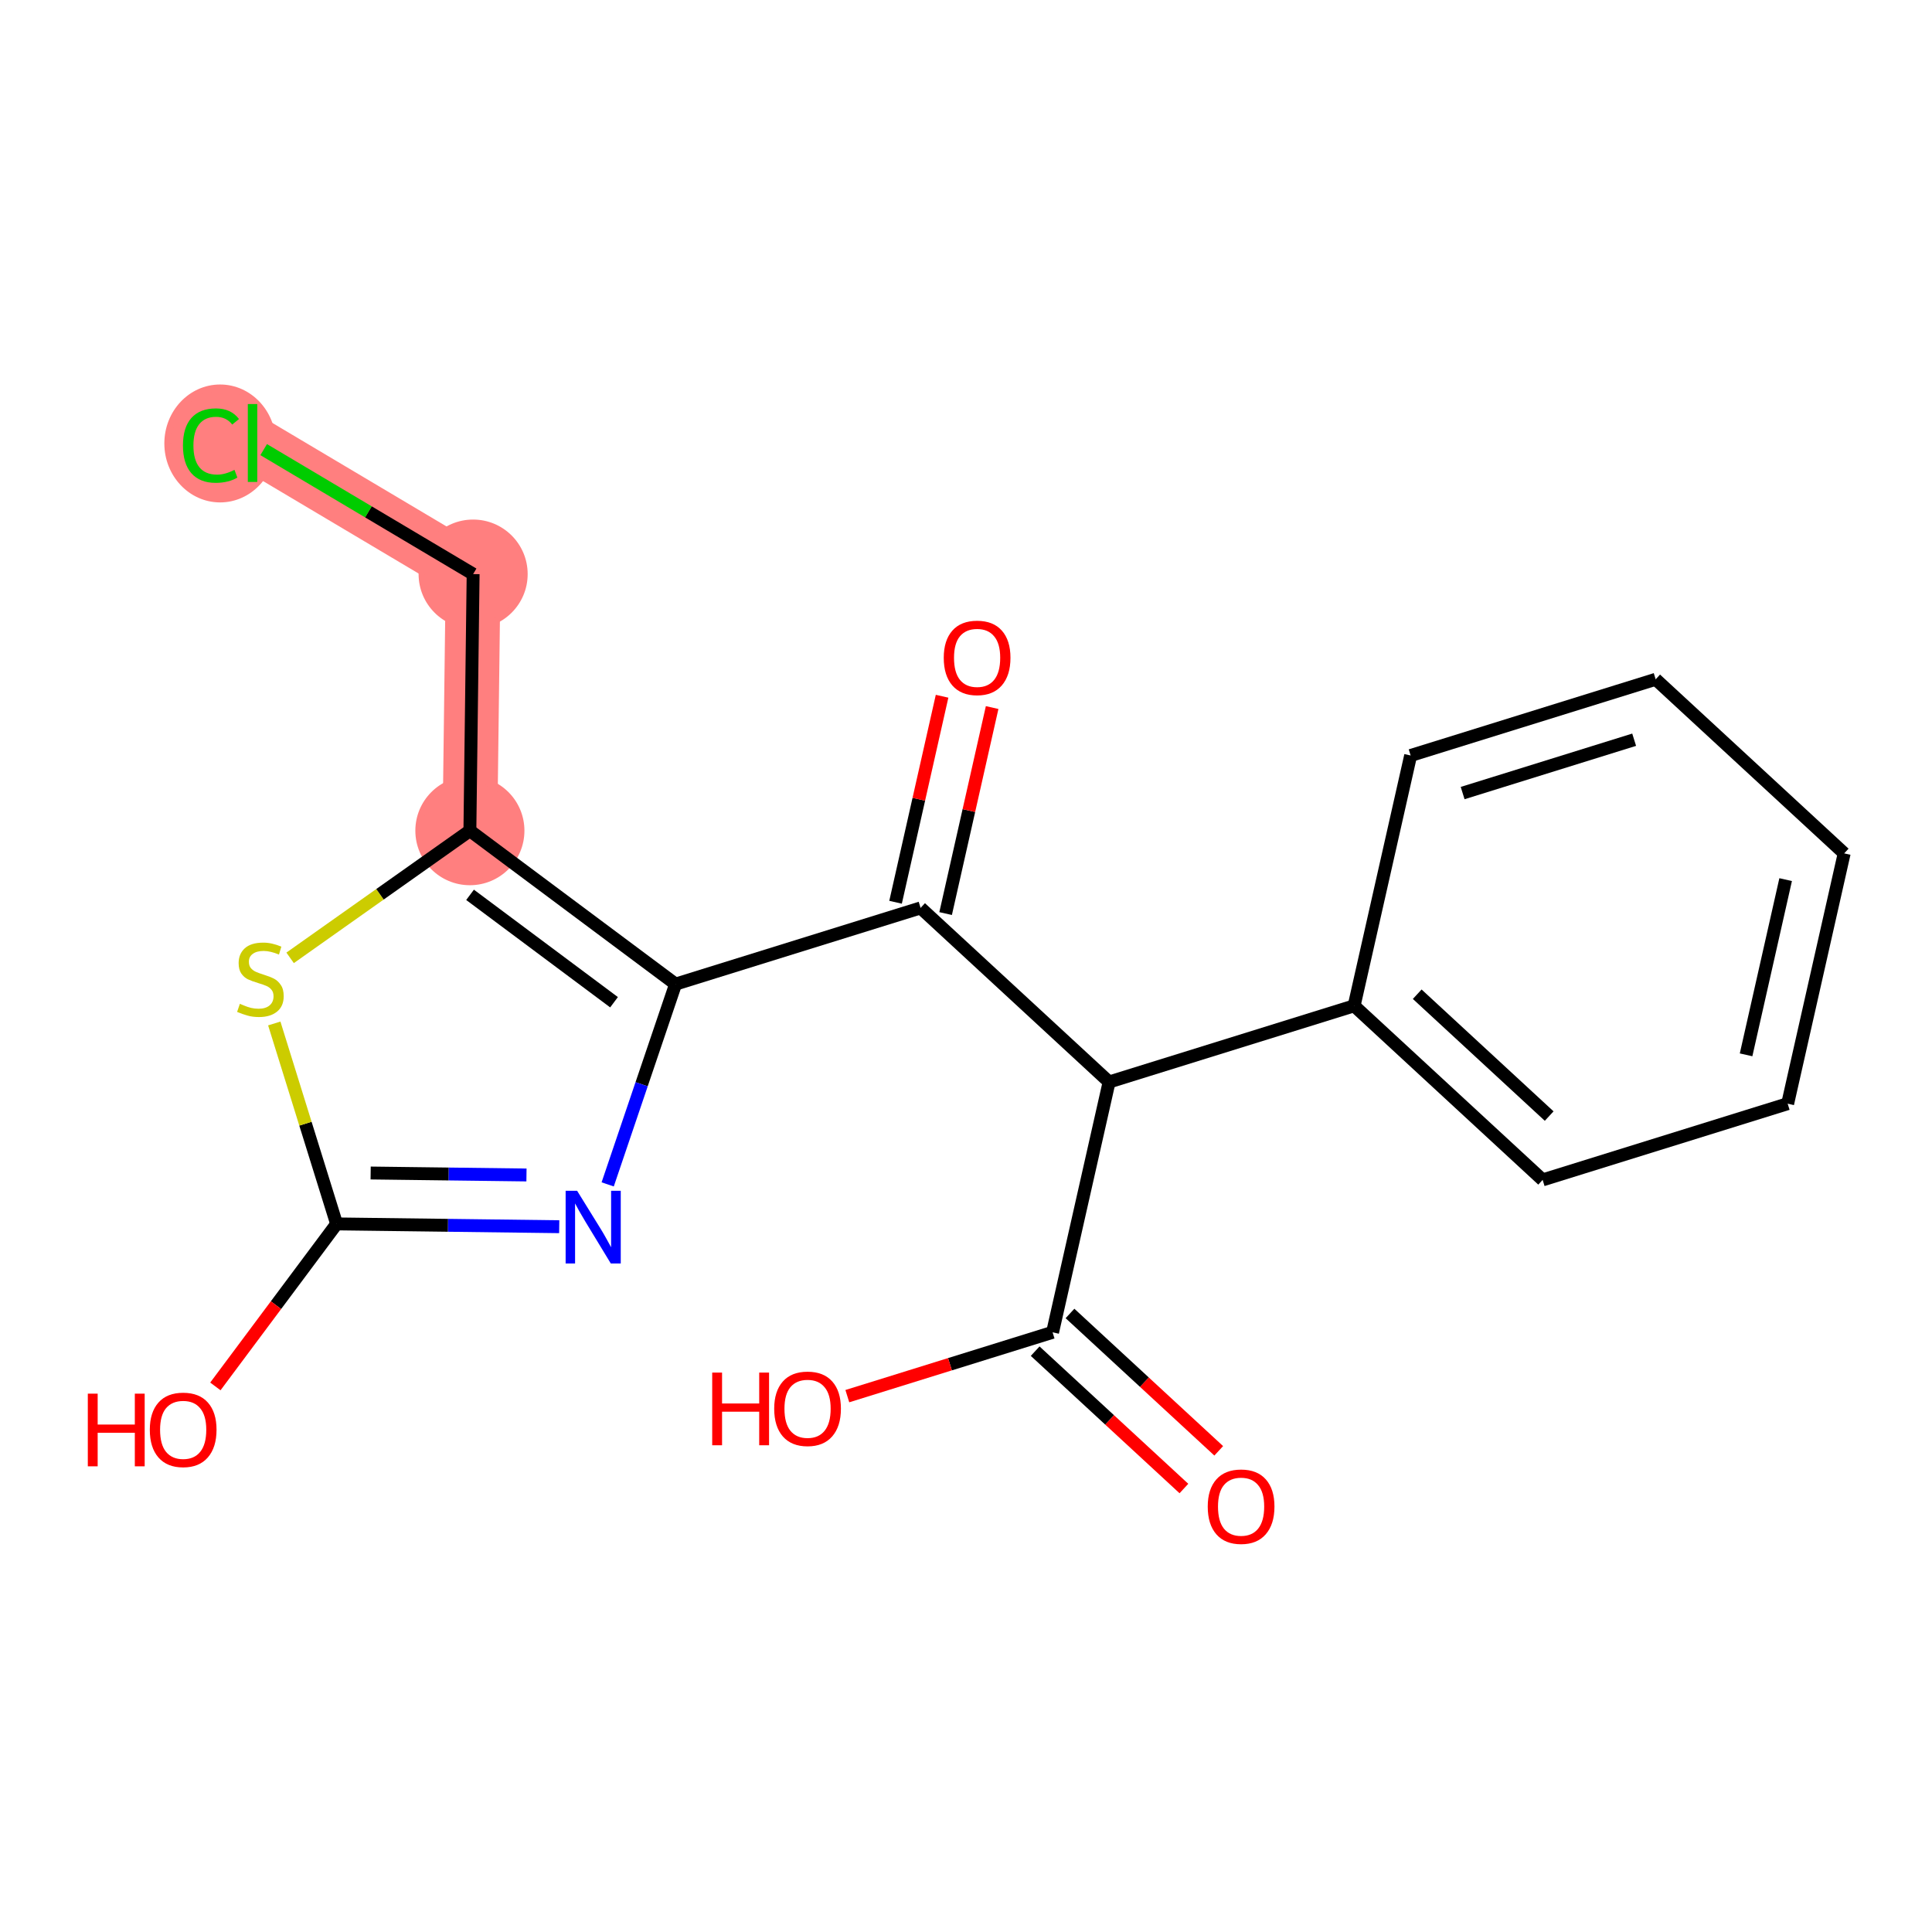 <?xml version='1.0' encoding='iso-8859-1'?>
<svg version='1.1' baseProfile='full'
              xmlns='http://www.w3.org/2000/svg'
                      xmlns:rdkit='http://www.rdkit.org/xml'
                      xmlns:xlink='http://www.w3.org/1999/xlink'
                  xml:space='preserve'
width='300px' height='300px' viewBox='0 0 300 300'>
<!-- END OF HEADER -->
<rect style='opacity:1.0;fill:#FFFFFF;stroke:none' width='300' height='300' x='0' y='0'> </rect>
<rect style='opacity:1.0;fill:#FFFFFF;stroke:none' width='300' height='300' x='0' y='0'> </rect>
<path d='M 72.964,128.988 L 73.467,89.145' style='fill:none;fill-rule:evenodd;stroke:#FF7F7F;stroke-width:8.5px;stroke-linecap:butt;stroke-linejoin:miter;stroke-opacity:1' />
<path d='M 73.467,89.145 L 39.215,68.788' style='fill:none;fill-rule:evenodd;stroke:#FF7F7F;stroke-width:8.5px;stroke-linecap:butt;stroke-linejoin:miter;stroke-opacity:1' />
<ellipse cx='72.964' cy='128.988' rx='7.969' ry='7.969'  style='fill:#FF7F7F;fill-rule:evenodd;stroke:#FF7F7F;stroke-width:1.0px;stroke-linecap:butt;stroke-linejoin:miter;stroke-opacity:1' />
<ellipse cx='73.467' cy='89.145' rx='7.969' ry='7.969'  style='fill:#FF7F7F;fill-rule:evenodd;stroke:#FF7F7F;stroke-width:1.0px;stroke-linecap:butt;stroke-linejoin:miter;stroke-opacity:1' />
<ellipse cx='34.178' cy='68.86' rx='8.159' ry='8.655'  style='fill:#FF7F7F;fill-rule:evenodd;stroke:#FF7F7F;stroke-width:1.0px;stroke-linecap:butt;stroke-linejoin:miter;stroke-opacity:1' />
<path class='bond-0 atom-0 atom-1' d='M 189.244,225.283 L 177.696,214.618' style='fill:none;fill-rule:evenodd;stroke:#FF0000;stroke-width:2.0px;stroke-linecap:butt;stroke-linejoin:miter;stroke-opacity:1' />
<path class='bond-0 atom-0 atom-1' d='M 177.696,214.618 L 166.148,203.953' style='fill:none;fill-rule:evenodd;stroke:#000000;stroke-width:2.0px;stroke-linecap:butt;stroke-linejoin:miter;stroke-opacity:1' />
<path class='bond-0 atom-0 atom-1' d='M 183.837,231.137 L 172.289,220.472' style='fill:none;fill-rule:evenodd;stroke:#FF0000;stroke-width:2.0px;stroke-linecap:butt;stroke-linejoin:miter;stroke-opacity:1' />
<path class='bond-0 atom-0 atom-1' d='M 172.289,220.472 L 160.741,209.808' style='fill:none;fill-rule:evenodd;stroke:#000000;stroke-width:2.0px;stroke-linecap:butt;stroke-linejoin:miter;stroke-opacity:1' />
<path class='bond-1 atom-1 atom-2' d='M 163.445,206.88 L 147.509,211.837' style='fill:none;fill-rule:evenodd;stroke:#000000;stroke-width:2.0px;stroke-linecap:butt;stroke-linejoin:miter;stroke-opacity:1' />
<path class='bond-1 atom-1 atom-2' d='M 147.509,211.837 L 131.573,216.793' style='fill:none;fill-rule:evenodd;stroke:#FF0000;stroke-width:2.0px;stroke-linecap:butt;stroke-linejoin:miter;stroke-opacity:1' />
<path class='bond-2 atom-1 atom-3' d='M 163.445,206.88 L 172.221,168.013' style='fill:none;fill-rule:evenodd;stroke:#000000;stroke-width:2.0px;stroke-linecap:butt;stroke-linejoin:miter;stroke-opacity:1' />
<path class='bond-3 atom-3 atom-4' d='M 172.221,168.013 L 142.949,140.98' style='fill:none;fill-rule:evenodd;stroke:#000000;stroke-width:2.0px;stroke-linecap:butt;stroke-linejoin:miter;stroke-opacity:1' />
<path class='bond-13 atom-3 atom-14' d='M 172.221,168.013 L 210.268,156.18' style='fill:none;fill-rule:evenodd;stroke:#000000;stroke-width:2.0px;stroke-linecap:butt;stroke-linejoin:miter;stroke-opacity:1' />
<path class='bond-4 atom-4 atom-5' d='M 146.836,141.858 L 150.447,125.863' style='fill:none;fill-rule:evenodd;stroke:#000000;stroke-width:2.0px;stroke-linecap:butt;stroke-linejoin:miter;stroke-opacity:1' />
<path class='bond-4 atom-4 atom-5' d='M 150.447,125.863 L 154.059,109.868' style='fill:none;fill-rule:evenodd;stroke:#FF0000;stroke-width:2.0px;stroke-linecap:butt;stroke-linejoin:miter;stroke-opacity:1' />
<path class='bond-4 atom-4 atom-5' d='M 139.062,140.102 L 142.674,124.108' style='fill:none;fill-rule:evenodd;stroke:#000000;stroke-width:2.0px;stroke-linecap:butt;stroke-linejoin:miter;stroke-opacity:1' />
<path class='bond-4 atom-4 atom-5' d='M 142.674,124.108 L 146.285,108.113' style='fill:none;fill-rule:evenodd;stroke:#FF0000;stroke-width:2.0px;stroke-linecap:butt;stroke-linejoin:miter;stroke-opacity:1' />
<path class='bond-5 atom-4 atom-6' d='M 142.949,140.98 L 104.901,152.813' style='fill:none;fill-rule:evenodd;stroke:#000000;stroke-width:2.0px;stroke-linecap:butt;stroke-linejoin:miter;stroke-opacity:1' />
<path class='bond-6 atom-6 atom-7' d='M 104.901,152.813 L 99.631,168.362' style='fill:none;fill-rule:evenodd;stroke:#000000;stroke-width:2.0px;stroke-linecap:butt;stroke-linejoin:miter;stroke-opacity:1' />
<path class='bond-6 atom-6 atom-7' d='M 99.631,168.362 L 94.361,183.912' style='fill:none;fill-rule:evenodd;stroke:#0000FF;stroke-width:2.0px;stroke-linecap:butt;stroke-linejoin:miter;stroke-opacity:1' />
<path class='bond-19 atom-11 atom-6' d='M 72.964,128.988 L 104.901,152.813' style='fill:none;fill-rule:evenodd;stroke:#000000;stroke-width:2.0px;stroke-linecap:butt;stroke-linejoin:miter;stroke-opacity:1' />
<path class='bond-19 atom-11 atom-6' d='M 72.99,138.949 L 95.346,155.627' style='fill:none;fill-rule:evenodd;stroke:#000000;stroke-width:2.0px;stroke-linecap:butt;stroke-linejoin:miter;stroke-opacity:1' />
<path class='bond-7 atom-7 atom-8' d='M 86.835,190.483 L 69.552,190.265' style='fill:none;fill-rule:evenodd;stroke:#0000FF;stroke-width:2.0px;stroke-linecap:butt;stroke-linejoin:miter;stroke-opacity:1' />
<path class='bond-7 atom-7 atom-8' d='M 69.552,190.265 L 52.269,190.047' style='fill:none;fill-rule:evenodd;stroke:#000000;stroke-width:2.0px;stroke-linecap:butt;stroke-linejoin:miter;stroke-opacity:1' />
<path class='bond-7 atom-7 atom-8' d='M 81.751,182.449 L 69.653,182.297' style='fill:none;fill-rule:evenodd;stroke:#0000FF;stroke-width:2.0px;stroke-linecap:butt;stroke-linejoin:miter;stroke-opacity:1' />
<path class='bond-7 atom-7 atom-8' d='M 69.653,182.297 L 57.554,182.144' style='fill:none;fill-rule:evenodd;stroke:#000000;stroke-width:2.0px;stroke-linecap:butt;stroke-linejoin:miter;stroke-opacity:1' />
<path class='bond-8 atom-8 atom-9' d='M 52.269,190.047 L 42.856,202.664' style='fill:none;fill-rule:evenodd;stroke:#000000;stroke-width:2.0px;stroke-linecap:butt;stroke-linejoin:miter;stroke-opacity:1' />
<path class='bond-8 atom-8 atom-9' d='M 42.856,202.664 L 33.443,215.282' style='fill:none;fill-rule:evenodd;stroke:#FF0000;stroke-width:2.0px;stroke-linecap:butt;stroke-linejoin:miter;stroke-opacity:1' />
<path class='bond-9 atom-8 atom-10' d='M 52.269,190.047 L 47.429,174.485' style='fill:none;fill-rule:evenodd;stroke:#000000;stroke-width:2.0px;stroke-linecap:butt;stroke-linejoin:miter;stroke-opacity:1' />
<path class='bond-9 atom-8 atom-10' d='M 47.429,174.485 L 42.589,158.924' style='fill:none;fill-rule:evenodd;stroke:#CCCC00;stroke-width:2.0px;stroke-linecap:butt;stroke-linejoin:miter;stroke-opacity:1' />
<path class='bond-10 atom-10 atom-11' d='M 45.049,148.735 L 59.007,138.861' style='fill:none;fill-rule:evenodd;stroke:#CCCC00;stroke-width:2.0px;stroke-linecap:butt;stroke-linejoin:miter;stroke-opacity:1' />
<path class='bond-10 atom-10 atom-11' d='M 59.007,138.861 L 72.964,128.988' style='fill:none;fill-rule:evenodd;stroke:#000000;stroke-width:2.0px;stroke-linecap:butt;stroke-linejoin:miter;stroke-opacity:1' />
<path class='bond-11 atom-11 atom-12' d='M 72.964,128.988 L 73.467,89.145' style='fill:none;fill-rule:evenodd;stroke:#000000;stroke-width:2.0px;stroke-linecap:butt;stroke-linejoin:miter;stroke-opacity:1' />
<path class='bond-12 atom-12 atom-13' d='M 73.467,89.145 L 57.206,79.481' style='fill:none;fill-rule:evenodd;stroke:#000000;stroke-width:2.0px;stroke-linecap:butt;stroke-linejoin:miter;stroke-opacity:1' />
<path class='bond-12 atom-12 atom-13' d='M 57.206,79.481 L 40.944,69.816' style='fill:none;fill-rule:evenodd;stroke:#00CC00;stroke-width:2.0px;stroke-linecap:butt;stroke-linejoin:miter;stroke-opacity:1' />
<path class='bond-14 atom-14 atom-15' d='M 210.268,156.18 L 239.54,183.214' style='fill:none;fill-rule:evenodd;stroke:#000000;stroke-width:2.0px;stroke-linecap:butt;stroke-linejoin:miter;stroke-opacity:1' />
<path class='bond-14 atom-14 atom-15' d='M 220.066,154.381 L 240.556,173.304' style='fill:none;fill-rule:evenodd;stroke:#000000;stroke-width:2.0px;stroke-linecap:butt;stroke-linejoin:miter;stroke-opacity:1' />
<path class='bond-20 atom-19 atom-14' d='M 219.044,117.313 L 210.268,156.18' style='fill:none;fill-rule:evenodd;stroke:#000000;stroke-width:2.0px;stroke-linecap:butt;stroke-linejoin:miter;stroke-opacity:1' />
<path class='bond-15 atom-15 atom-16' d='M 239.54,183.214 L 277.588,171.38' style='fill:none;fill-rule:evenodd;stroke:#000000;stroke-width:2.0px;stroke-linecap:butt;stroke-linejoin:miter;stroke-opacity:1' />
<path class='bond-16 atom-16 atom-17' d='M 277.588,171.38 L 286.364,132.513' style='fill:none;fill-rule:evenodd;stroke:#000000;stroke-width:2.0px;stroke-linecap:butt;stroke-linejoin:miter;stroke-opacity:1' />
<path class='bond-16 atom-16 atom-17' d='M 271.131,163.795 L 277.274,136.588' style='fill:none;fill-rule:evenodd;stroke:#000000;stroke-width:2.0px;stroke-linecap:butt;stroke-linejoin:miter;stroke-opacity:1' />
<path class='bond-17 atom-17 atom-18' d='M 286.364,132.513 L 257.092,105.48' style='fill:none;fill-rule:evenodd;stroke:#000000;stroke-width:2.0px;stroke-linecap:butt;stroke-linejoin:miter;stroke-opacity:1' />
<path class='bond-18 atom-18 atom-19' d='M 257.092,105.48 L 219.044,117.313' style='fill:none;fill-rule:evenodd;stroke:#000000;stroke-width:2.0px;stroke-linecap:butt;stroke-linejoin:miter;stroke-opacity:1' />
<path class='bond-18 atom-18 atom-19' d='M 253.751,114.864 L 227.118,123.148' style='fill:none;fill-rule:evenodd;stroke:#000000;stroke-width:2.0px;stroke-linecap:butt;stroke-linejoin:miter;stroke-opacity:1' />
<path  class='atom-0' d='M 187.537 233.946
Q 187.537 231.236, 188.876 229.722
Q 190.214 228.208, 192.717 228.208
Q 195.219 228.208, 196.558 229.722
Q 197.897 231.236, 197.897 233.946
Q 197.897 236.687, 196.542 238.249
Q 195.187 239.795, 192.717 239.795
Q 190.23 239.795, 188.876 238.249
Q 187.537 236.703, 187.537 233.946
M 192.717 238.52
Q 194.438 238.52, 195.362 237.373
Q 196.303 236.209, 196.303 233.946
Q 196.303 231.73, 195.362 230.615
Q 194.438 229.483, 192.717 229.483
Q 190.995 229.483, 190.055 230.599
Q 189.131 231.714, 189.131 233.946
Q 189.131 236.225, 190.055 237.373
Q 190.995 238.52, 192.717 238.52
' fill='#FF0000'/>
<path  class='atom-2' d='M 110.591 213.135
L 112.121 213.135
L 112.121 217.933
L 117.89 217.933
L 117.89 213.135
L 119.42 213.135
L 119.42 224.42
L 117.89 224.42
L 117.89 219.208
L 112.121 219.208
L 112.121 224.42
L 110.591 224.42
L 110.591 213.135
' fill='#FF0000'/>
<path  class='atom-2' d='M 120.217 218.746
Q 120.217 216.036, 121.556 214.522
Q 122.895 213.008, 125.397 213.008
Q 127.899 213.008, 129.238 214.522
Q 130.577 216.036, 130.577 218.746
Q 130.577 221.487, 129.222 223.049
Q 127.868 224.595, 125.397 224.595
Q 122.911 224.595, 121.556 223.049
Q 120.217 221.503, 120.217 218.746
M 125.397 223.32
Q 127.119 223.32, 128.043 222.172
Q 128.983 221.009, 128.983 218.746
Q 128.983 216.53, 128.043 215.415
Q 127.119 214.283, 125.397 214.283
Q 123.676 214.283, 122.736 215.399
Q 121.811 216.514, 121.811 218.746
Q 121.811 221.025, 122.736 222.172
Q 123.676 223.32, 125.397 223.32
' fill='#FF0000'/>
<path  class='atom-5' d='M 146.545 102.145
Q 146.545 99.435, 147.884 97.921
Q 149.222 96.407, 151.725 96.407
Q 154.227 96.407, 155.566 97.921
Q 156.905 99.435, 156.905 102.145
Q 156.905 104.886, 155.55 106.448
Q 154.195 107.994, 151.725 107.994
Q 149.238 107.994, 147.884 106.448
Q 146.545 104.902, 146.545 102.145
M 151.725 106.719
Q 153.446 106.719, 154.371 105.572
Q 155.311 104.408, 155.311 102.145
Q 155.311 99.93, 154.371 98.814
Q 153.446 97.682, 151.725 97.682
Q 150.003 97.682, 149.063 98.798
Q 148.139 99.914, 148.139 102.145
Q 148.139 104.424, 149.063 105.572
Q 150.003 106.719, 151.725 106.719
' fill='#FF0000'/>
<path  class='atom-7' d='M 89.617 184.908
L 93.314 190.885
Q 93.681 191.474, 94.27 192.542
Q 94.86 193.61, 94.892 193.674
L 94.892 184.908
L 96.39 184.908
L 96.39 196.192
L 94.844 196.192
L 90.876 189.657
Q 90.413 188.892, 89.919 188.016
Q 89.441 187.139, 89.298 186.868
L 89.298 196.192
L 87.831 196.192
L 87.831 184.908
L 89.617 184.908
' fill='#0000FF'/>
<path  class='atom-9' d='M 13.636 216.406
L 15.166 216.406
L 15.166 221.203
L 20.936 221.203
L 20.936 216.406
L 22.466 216.406
L 22.466 227.69
L 20.936 227.69
L 20.936 222.478
L 15.166 222.478
L 15.166 227.69
L 13.636 227.69
L 13.636 216.406
' fill='#FF0000'/>
<path  class='atom-9' d='M 23.263 222.016
Q 23.263 219.306, 24.602 217.792
Q 25.941 216.278, 28.443 216.278
Q 30.945 216.278, 32.284 217.792
Q 33.623 219.306, 33.623 222.016
Q 33.623 224.757, 32.268 226.319
Q 30.913 227.865, 28.443 227.865
Q 25.956 227.865, 24.602 226.319
Q 23.263 224.773, 23.263 222.016
M 28.443 226.59
Q 30.164 226.59, 31.089 225.442
Q 32.029 224.279, 32.029 222.016
Q 32.029 219.8, 31.089 218.685
Q 30.164 217.553, 28.443 217.553
Q 26.722 217.553, 25.781 218.669
Q 24.857 219.784, 24.857 222.016
Q 24.857 224.295, 25.781 225.442
Q 26.722 226.59, 28.443 226.59
' fill='#FF0000'/>
<path  class='atom-10' d='M 37.248 155.872
Q 37.375 155.92, 37.901 156.143
Q 38.427 156.366, 39.001 156.51
Q 39.591 156.637, 40.164 156.637
Q 41.232 156.637, 41.854 156.127
Q 42.475 155.601, 42.475 154.693
Q 42.475 154.071, 42.157 153.689
Q 41.854 153.306, 41.376 153.099
Q 40.898 152.892, 40.101 152.653
Q 39.096 152.35, 38.491 152.063
Q 37.901 151.776, 37.471 151.17
Q 37.056 150.565, 37.056 149.545
Q 37.056 148.126, 38.013 147.249
Q 38.985 146.373, 40.898 146.373
Q 42.204 146.373, 43.687 146.994
L 43.32 148.222
Q 41.965 147.664, 40.945 147.664
Q 39.846 147.664, 39.24 148.126
Q 38.634 148.572, 38.65 149.353
Q 38.65 149.959, 38.953 150.326
Q 39.272 150.692, 39.718 150.899
Q 40.18 151.107, 40.945 151.346
Q 41.965 151.664, 42.571 151.983
Q 43.177 152.302, 43.607 152.955
Q 44.053 153.593, 44.053 154.693
Q 44.053 156.255, 43.001 157.099
Q 41.965 157.928, 40.228 157.928
Q 39.224 157.928, 38.459 157.705
Q 37.71 157.498, 36.817 157.131
L 37.248 155.872
' fill='#CCCC00'/>
<path  class='atom-13' d='M 28.409 69.179
Q 28.409 66.374, 29.715 64.908
Q 31.038 63.425, 33.541 63.425
Q 35.867 63.425, 37.111 65.067
L 36.059 65.928
Q 35.15 64.732, 33.541 64.732
Q 31.835 64.732, 30.927 65.88
Q 30.034 67.011, 30.034 69.179
Q 30.034 71.41, 30.959 72.558
Q 31.899 73.705, 33.716 73.705
Q 34.959 73.705, 36.409 72.956
L 36.856 74.152
Q 36.266 74.534, 35.373 74.757
Q 34.481 74.981, 33.493 74.981
Q 31.038 74.981, 29.715 73.482
Q 28.409 71.984, 28.409 69.179
' fill='#00CC00'/>
<path  class='atom-13' d='M 38.481 62.74
L 39.948 62.74
L 39.948 74.837
L 38.481 74.837
L 38.481 62.74
' fill='#00CC00'/>
</svg>
